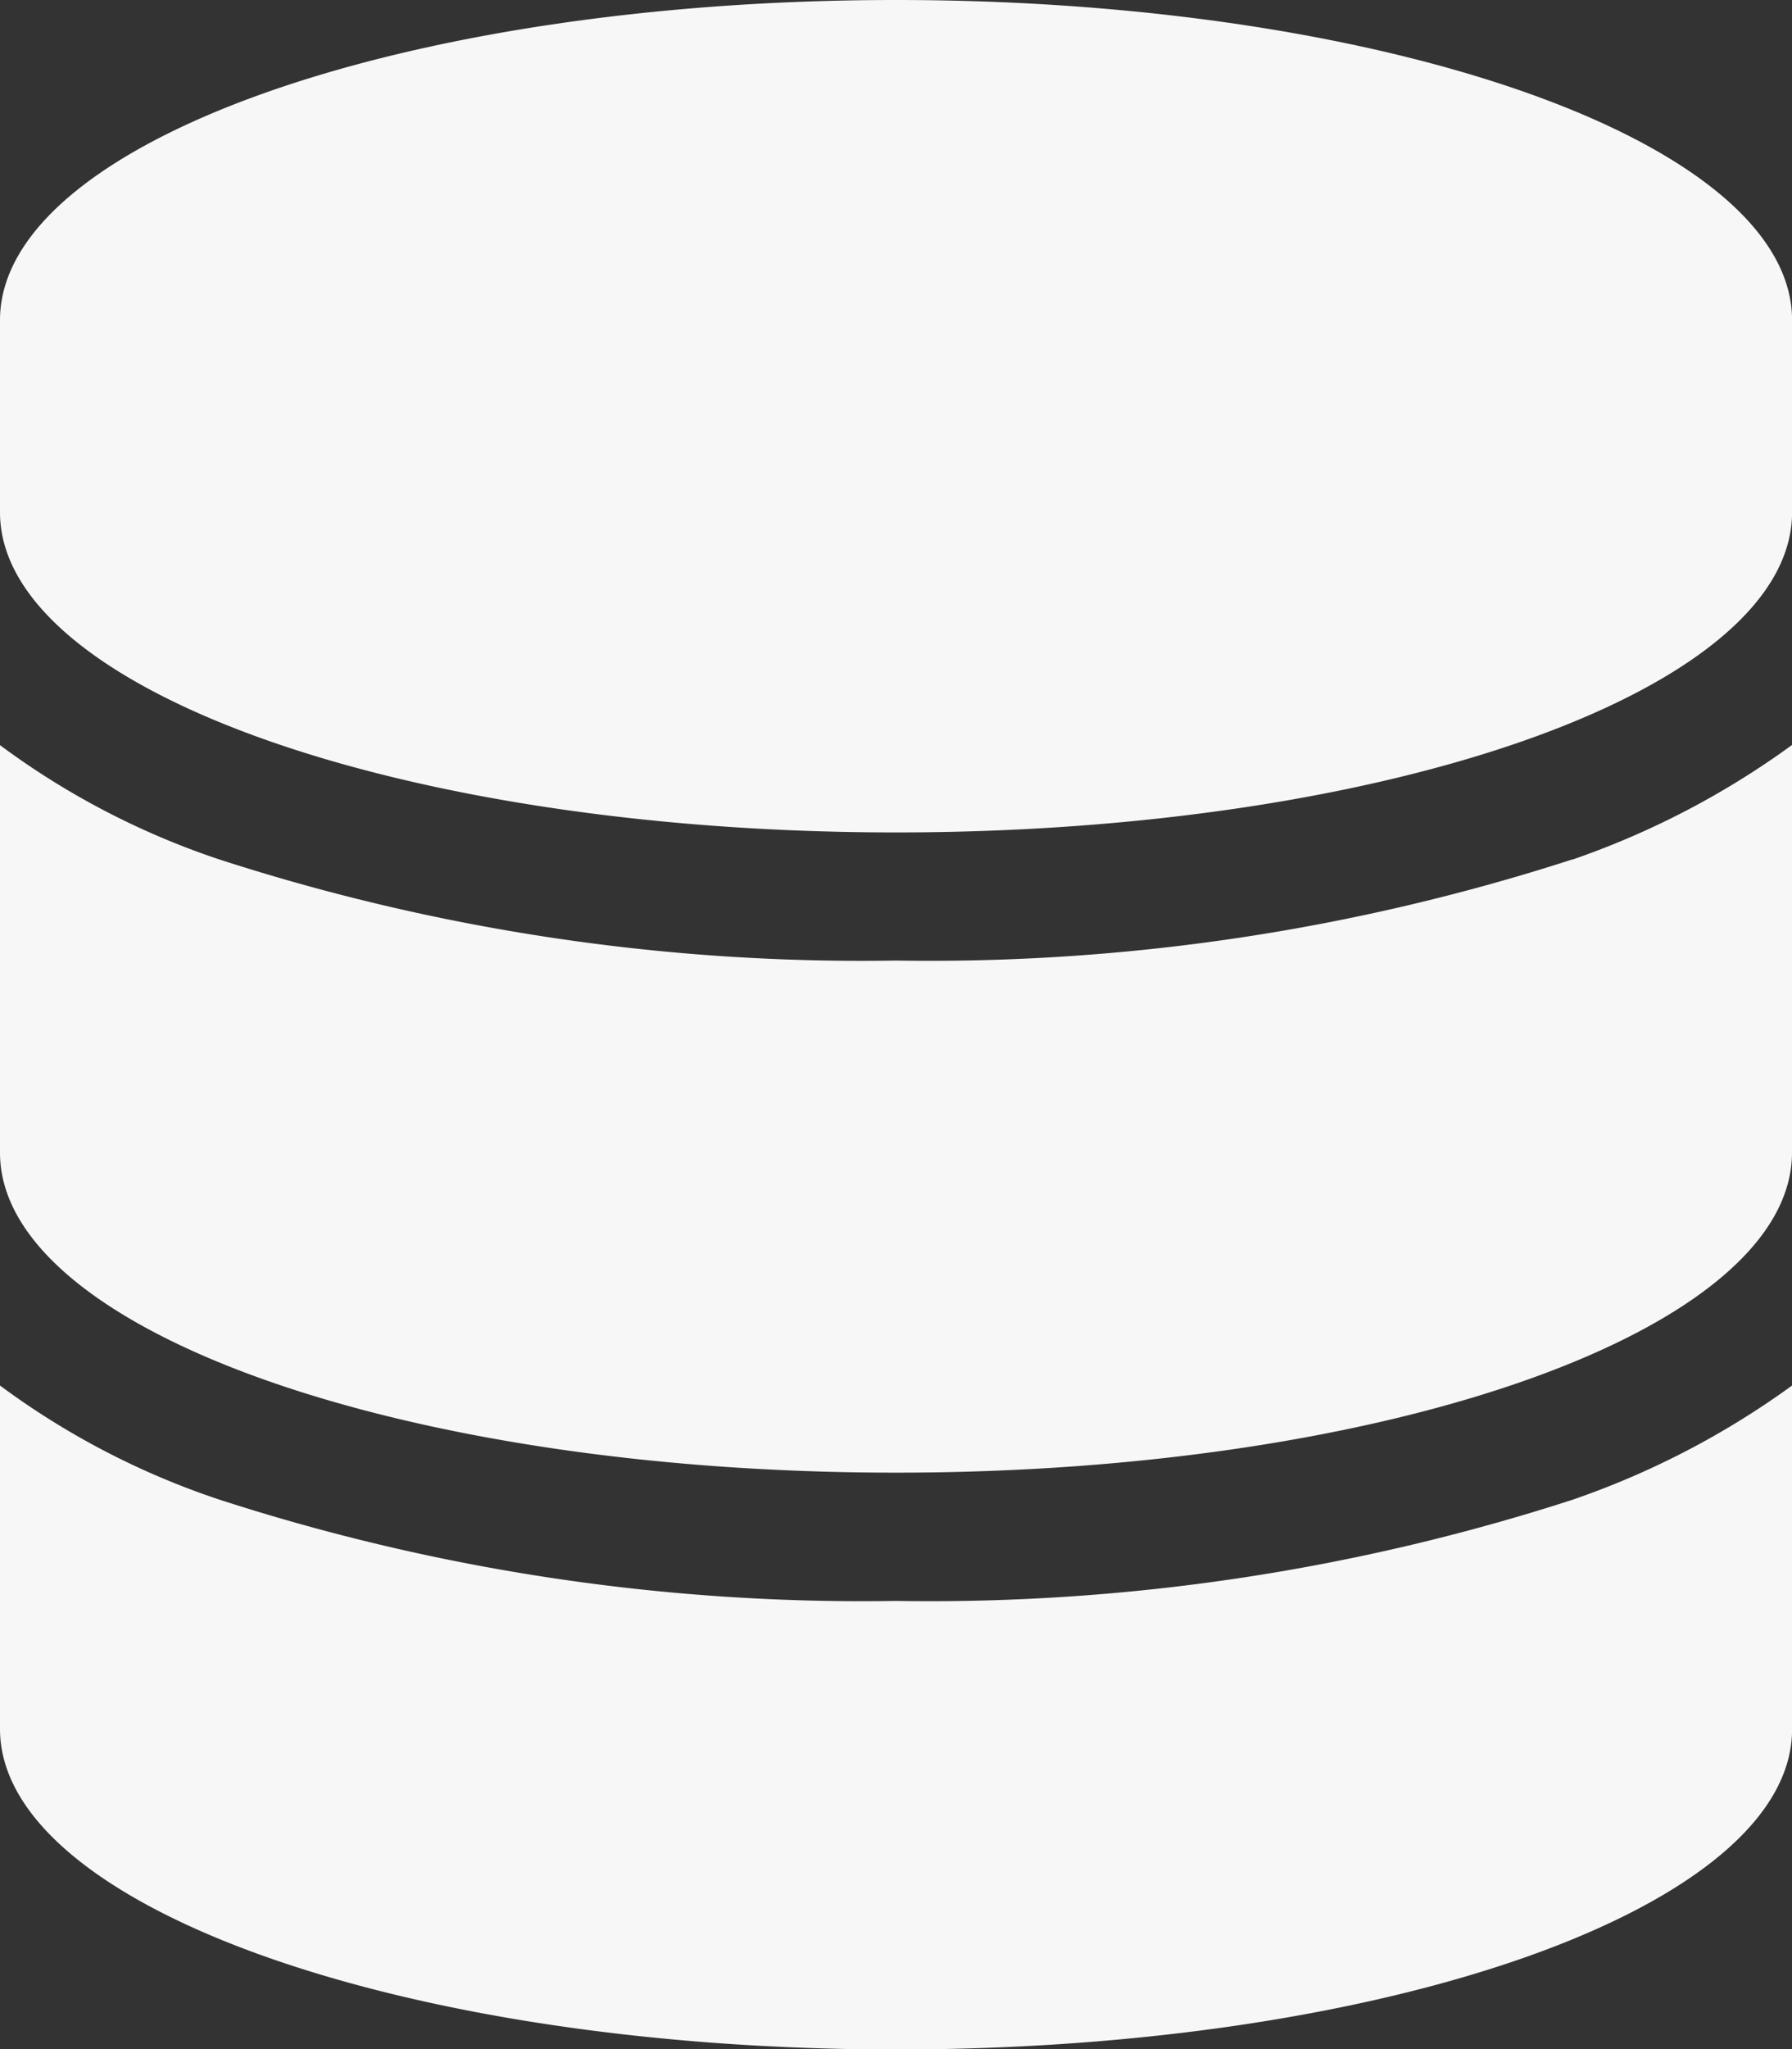 <svg xmlns="http://www.w3.org/2000/svg" width="24.199" height="27.656" viewBox="0 0 24.199 27.656">
  <rect x="0" y="0" width="24.199" height="27.656" fill="#333333" stroke="none"/>
  <path id="database-solid" d="M24.2,4.321V6.914c0,2.388-5.418,4.321-12.1,4.321S0,9.3,0,6.914V4.321C0,1.935,5.418,0,12.1,0S24.2,1.935,24.2,4.321ZM21.239,11.6a11.284,11.284,0,0,0,2.96-1.545v5.5c0,2.388-5.418,4.321-12.1,4.321S0,17.944,0,15.557v-5.5A10.584,10.584,0,0,0,2.963,11.6,28.144,28.144,0,0,0,12.1,12.964a28.183,28.183,0,0,0,9.14-1.367ZM2.963,20.24A28.144,28.144,0,0,0,12.1,21.607a28.183,28.183,0,0,0,9.14-1.367A11.284,11.284,0,0,0,24.2,18.7v4.64c0,2.388-5.418,4.321-12.1,4.321S0,25.723,0,23.335V18.7A10.584,10.584,0,0,0,2.963,20.24Z" fill="#f7f7f7"/>
</svg>
